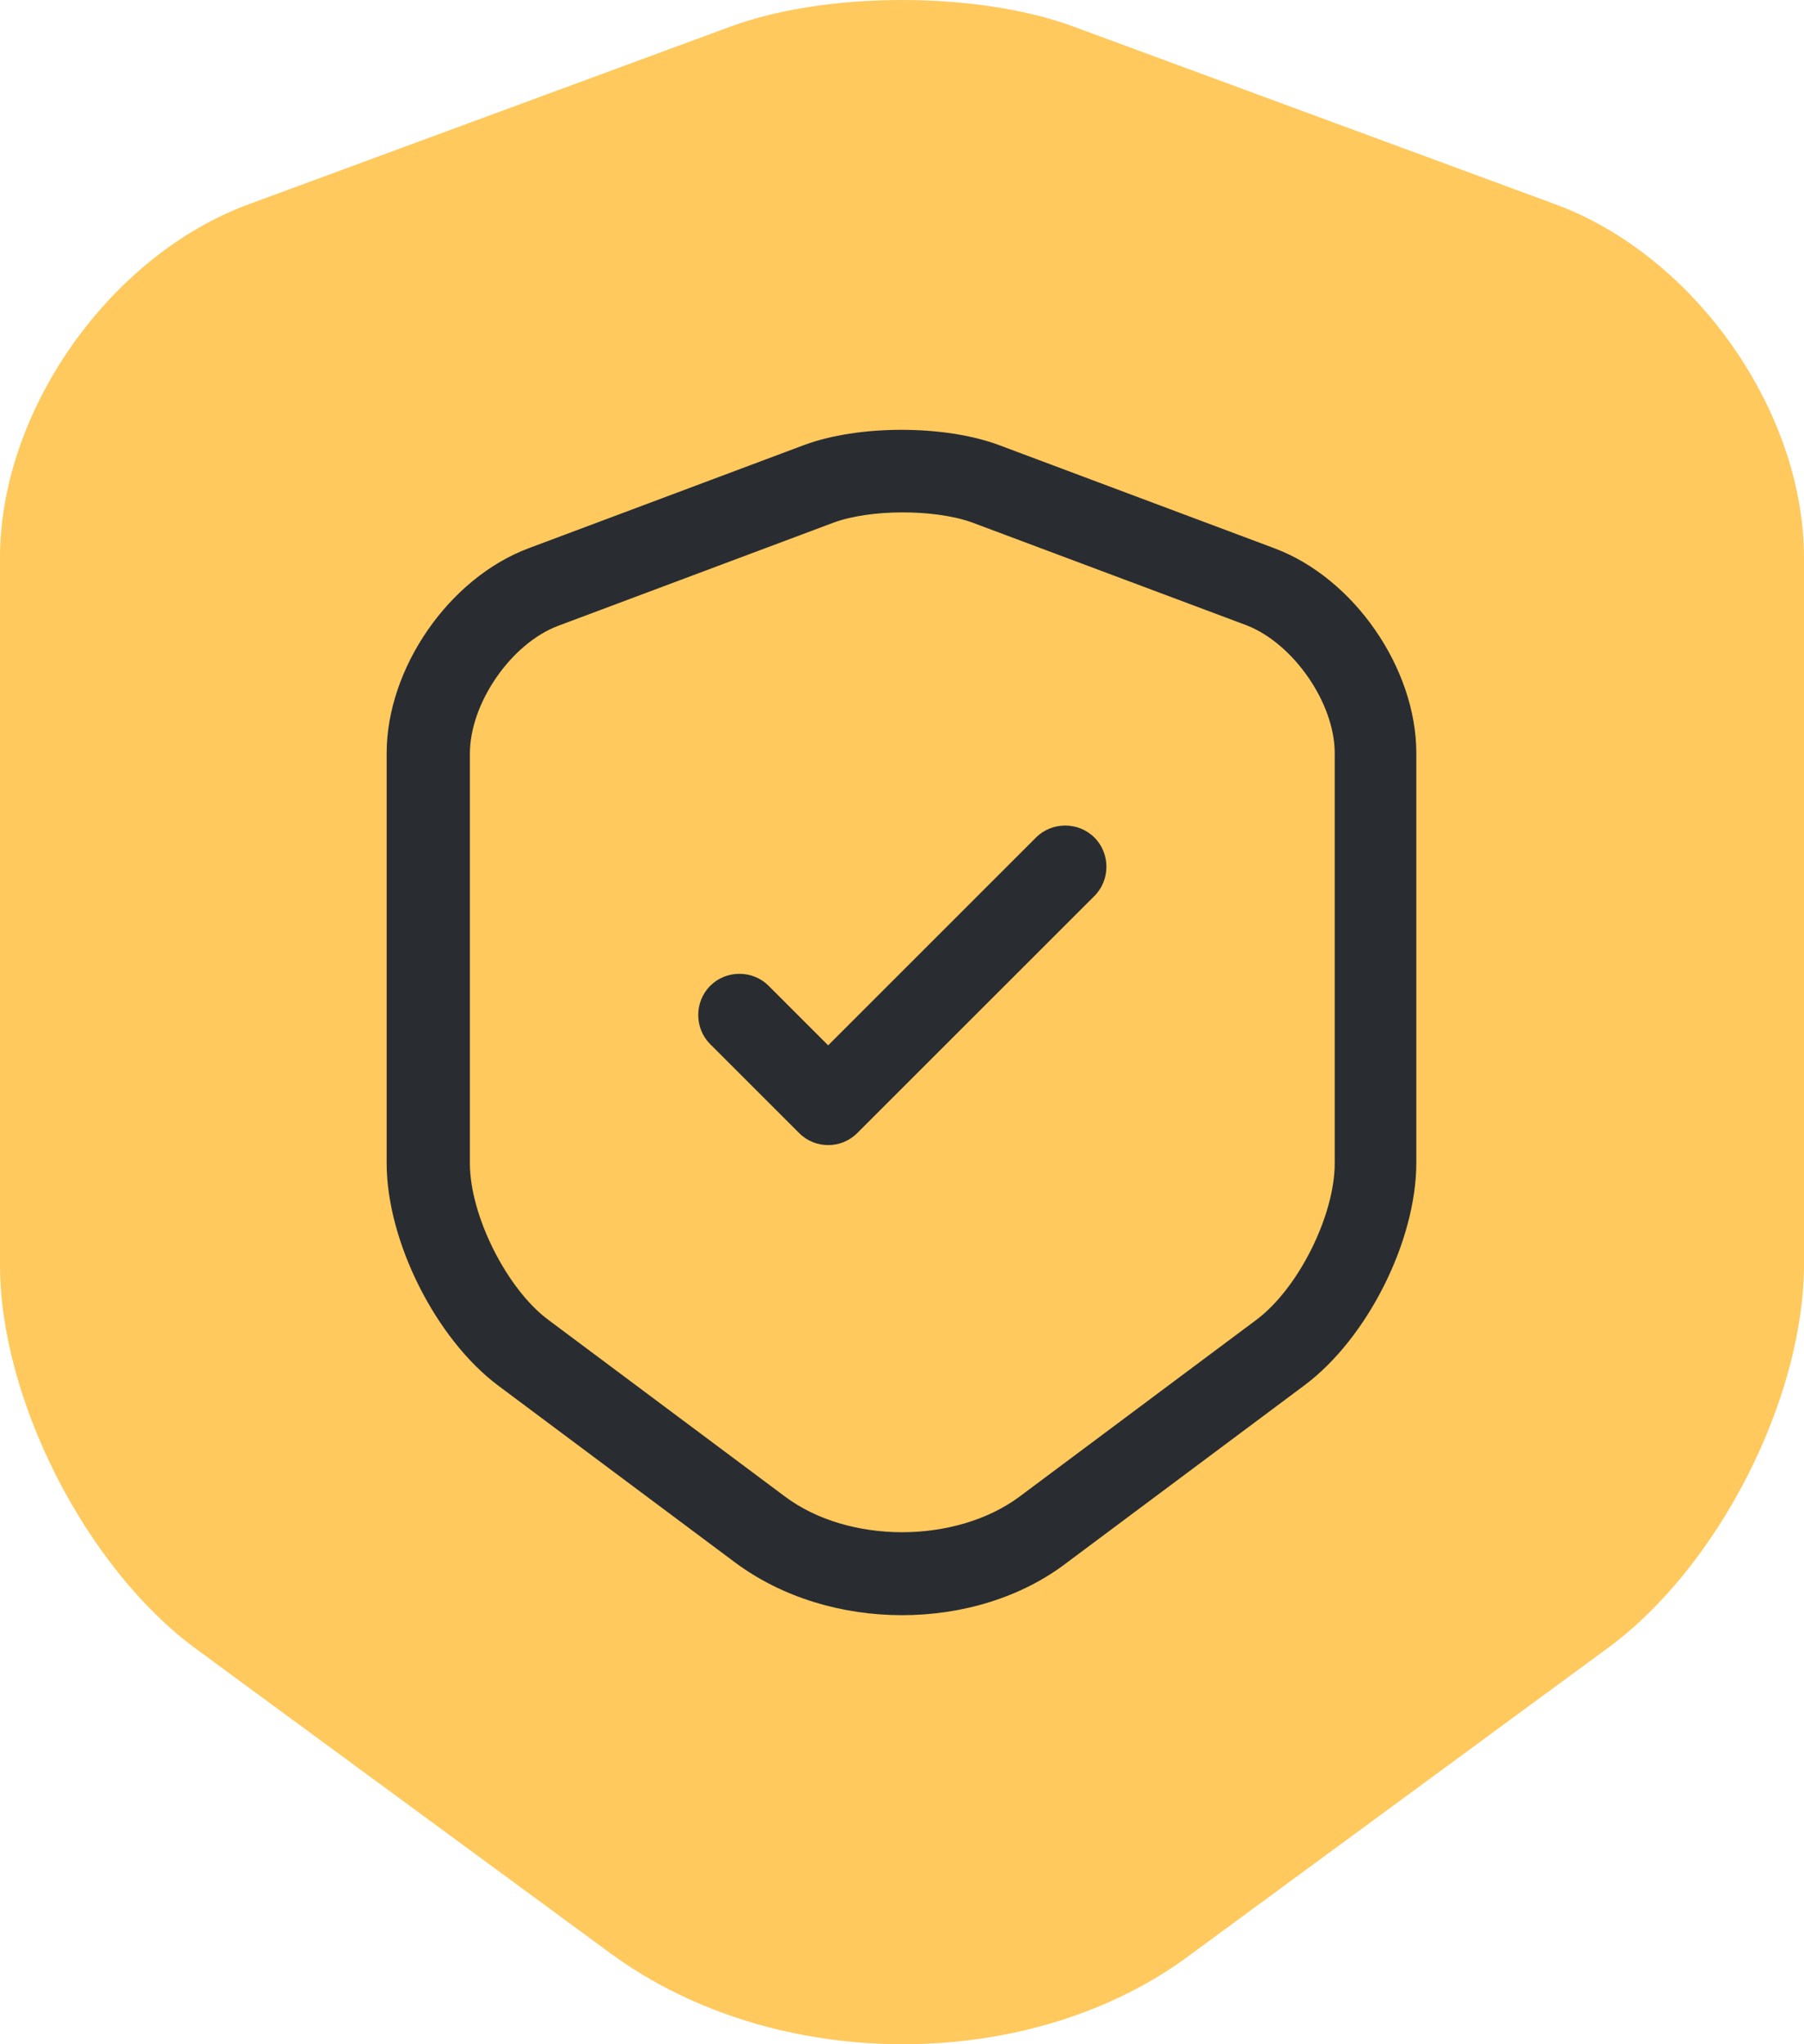 <svg width="30" height="34" viewBox="0 0 30 34" fill="none" xmlns="http://www.w3.org/2000/svg">
<path d="M15.016 34C13.265 34 11.531 33.494 10.166 32.498L3.26 27.424C1.429 26.08 0 23.266 0 21.037V9.276C0 6.841 1.815 4.249 4.143 3.395L12.157 0.439C13.747 -0.146 16.253 -0.146 17.843 0.439L25.857 3.395C28.185 4.249 30 6.841 30 9.276V21.021C30 23.266 28.571 26.064 26.74 27.408L19.834 32.482C18.501 33.494 16.767 34 15.016 34Z" fill="#FFC95D"/>
<path d="M15.001 26.864C14.001 26.864 13.011 26.57 12.232 25.993L8.291 23.05C7.246 22.271 6.43 20.64 6.43 19.347V12.527C6.43 11.115 7.466 9.612 8.795 9.117L13.369 7.403C14.276 7.064 15.706 7.064 16.614 7.403L21.188 9.117C22.517 9.612 23.553 11.115 23.553 12.527V19.338C23.553 20.64 22.737 22.262 21.692 23.041L17.75 25.984C16.99 26.57 16 26.864 15.001 26.864ZM13.855 8.695L9.281 10.409C8.501 10.703 7.814 11.693 7.814 12.536V19.347C7.814 20.218 8.428 21.437 9.116 21.95L13.057 24.893C14.111 25.681 15.89 25.681 16.953 24.893L20.895 21.95C21.591 21.428 22.196 20.218 22.196 19.347V12.527C22.196 11.693 21.509 10.703 20.73 10.4L16.155 8.686C15.532 8.466 14.469 8.466 13.855 8.695Z" fill="#292D32"/>
<path d="M13.772 19.045C13.598 19.045 13.424 18.981 13.287 18.843L11.811 17.367C11.545 17.102 11.545 16.662 11.811 16.396C12.076 16.13 12.517 16.13 12.782 16.396L13.772 17.386L17.228 13.93C17.494 13.664 17.934 13.664 18.2 13.93C18.466 14.196 18.466 14.636 18.2 14.902L14.258 18.843C14.121 18.981 13.947 19.045 13.772 19.045Z" fill="#292D32"/>
</svg>
